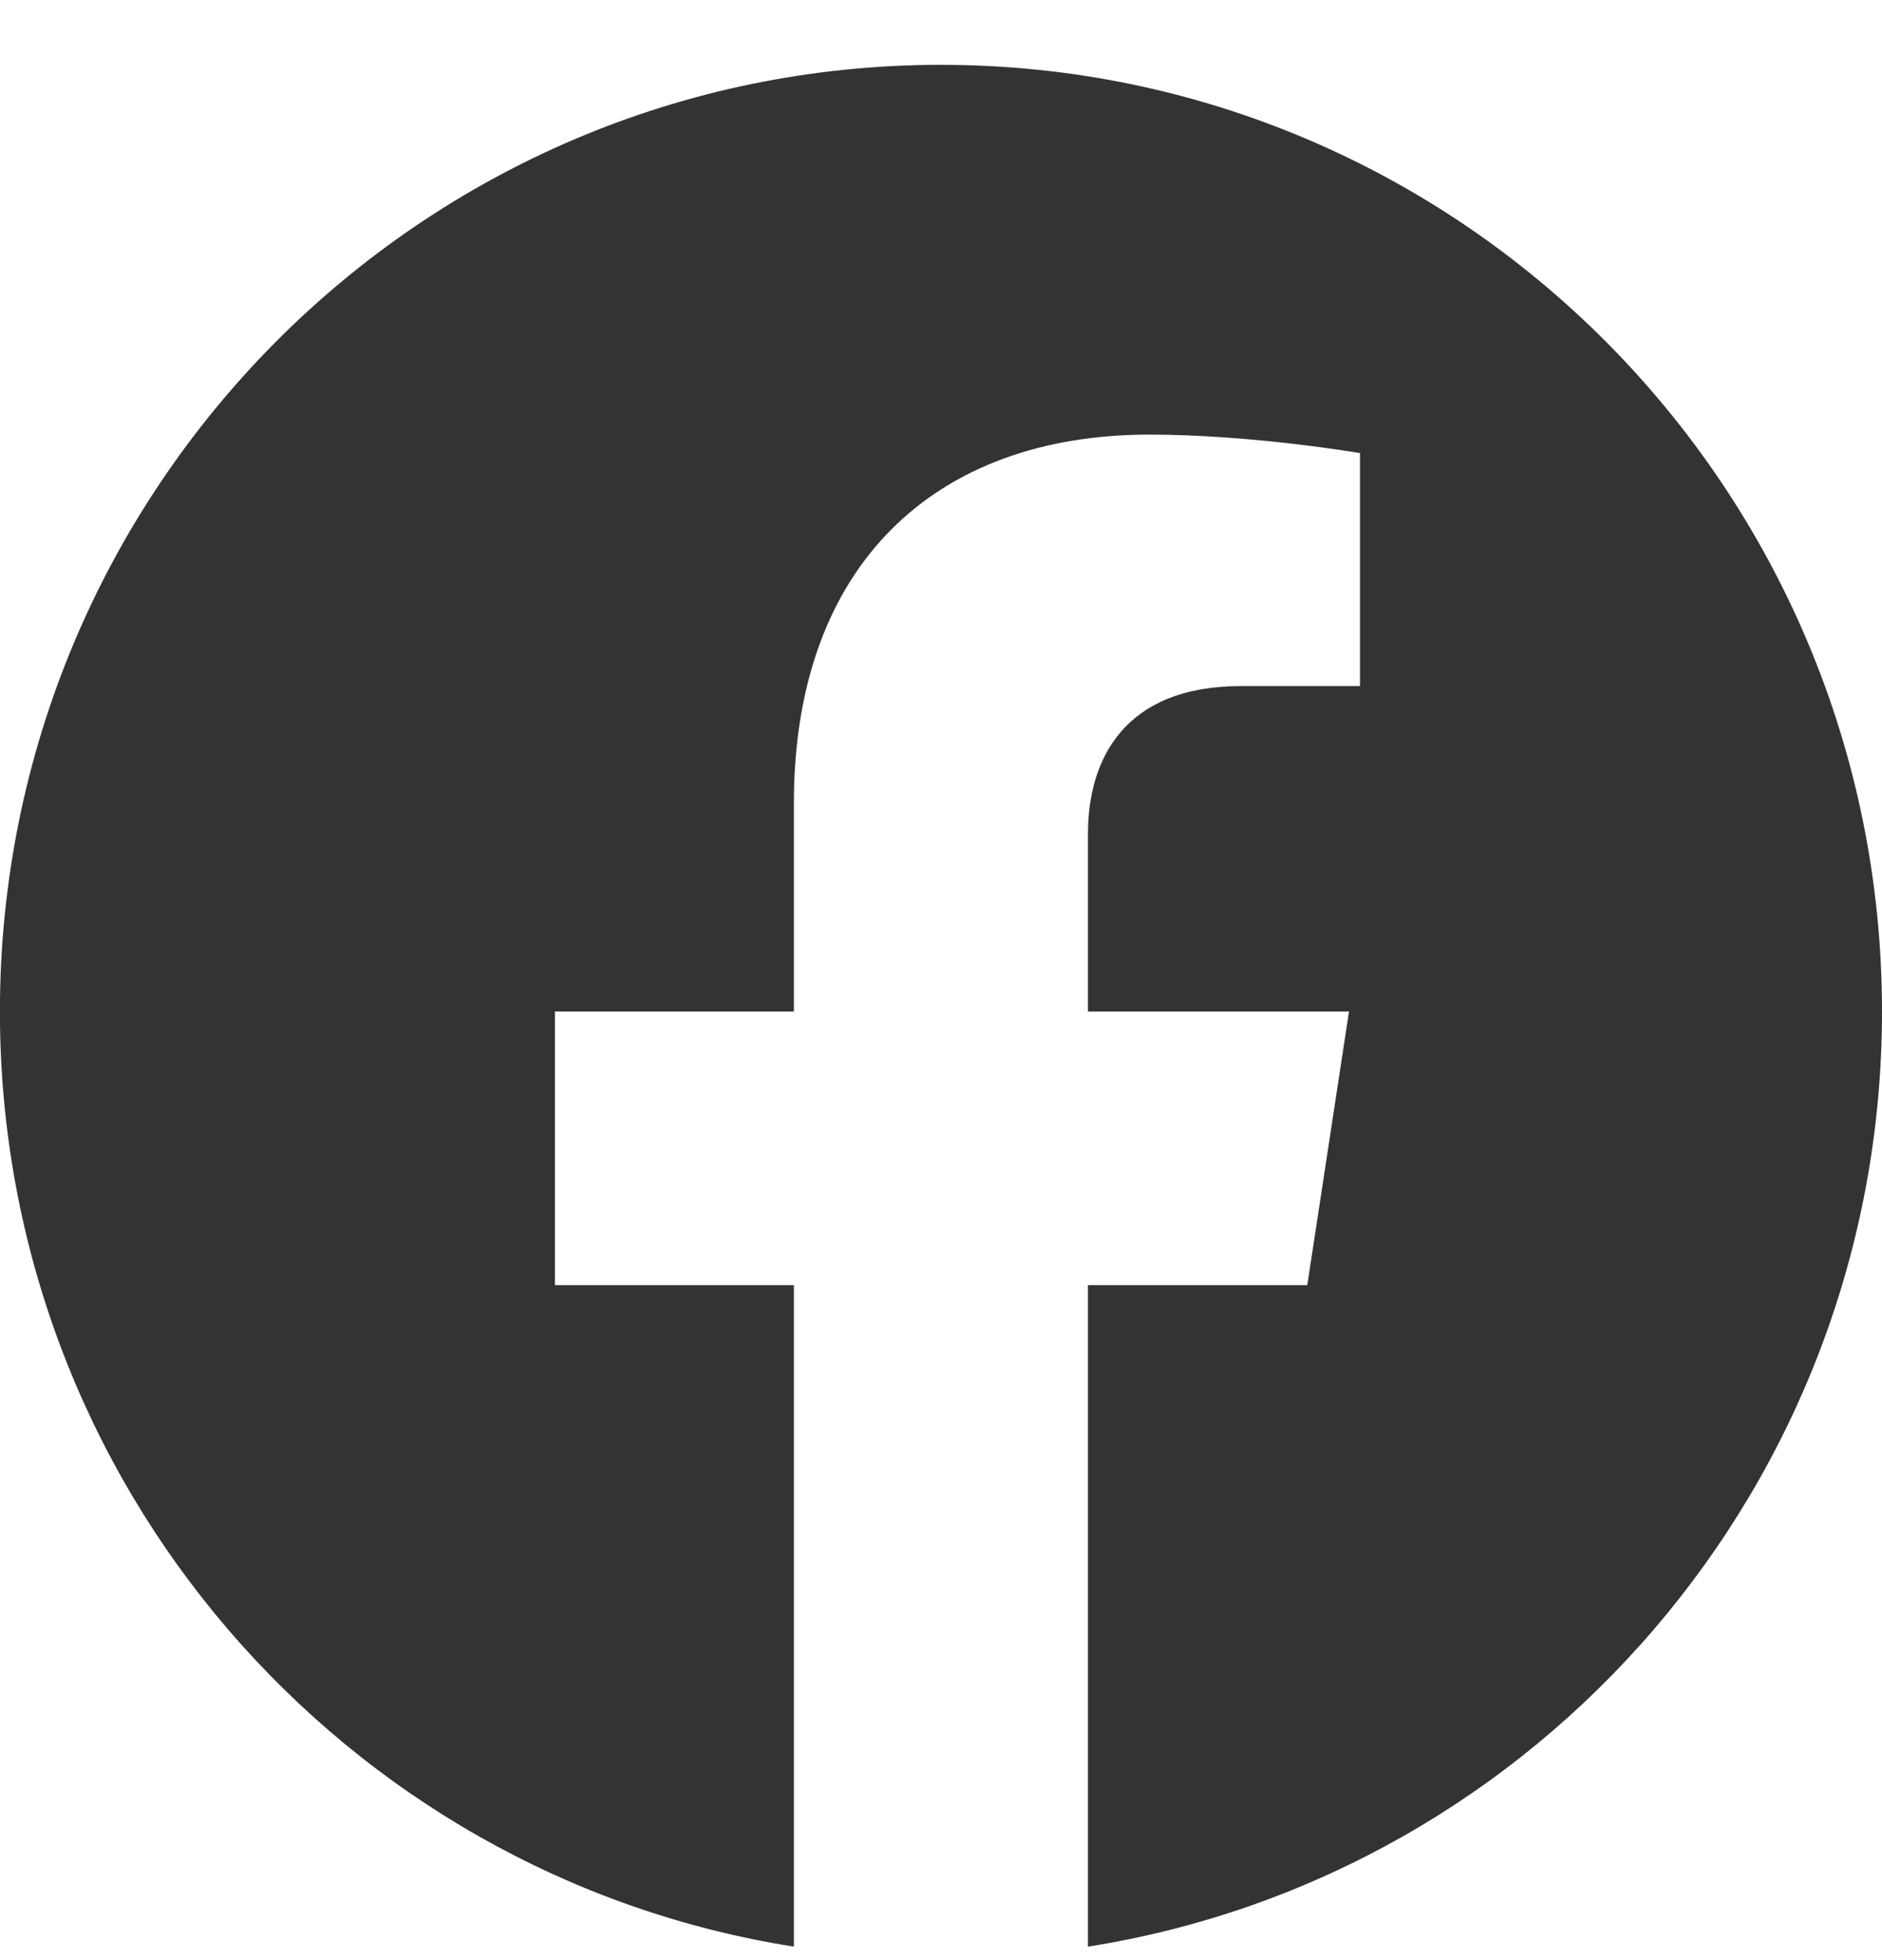 <svg width="24" height="25" viewBox="0 0 24 25" fill="none" xmlns="http://www.w3.org/2000/svg">
<path d="M24 12.901C24 6.233 18.627 0.827 11.999 0.827C5.371 0.827 -0.001 6.233 -0.001 12.901C-0.001 18.927 4.387 23.922 10.124 24.828V16.391H7.077V12.901H10.124V10.241C10.124 7.215 11.916 5.543 14.657 5.543C15.97 5.543 17.343 5.779 17.343 5.779V8.75H15.83C14.339 8.75 13.874 9.681 13.874 10.636V12.901H17.203L16.671 16.391H13.874V24.828C19.611 23.922 24 18.927 24 12.901Z" fill="#333333"/>
</svg>
